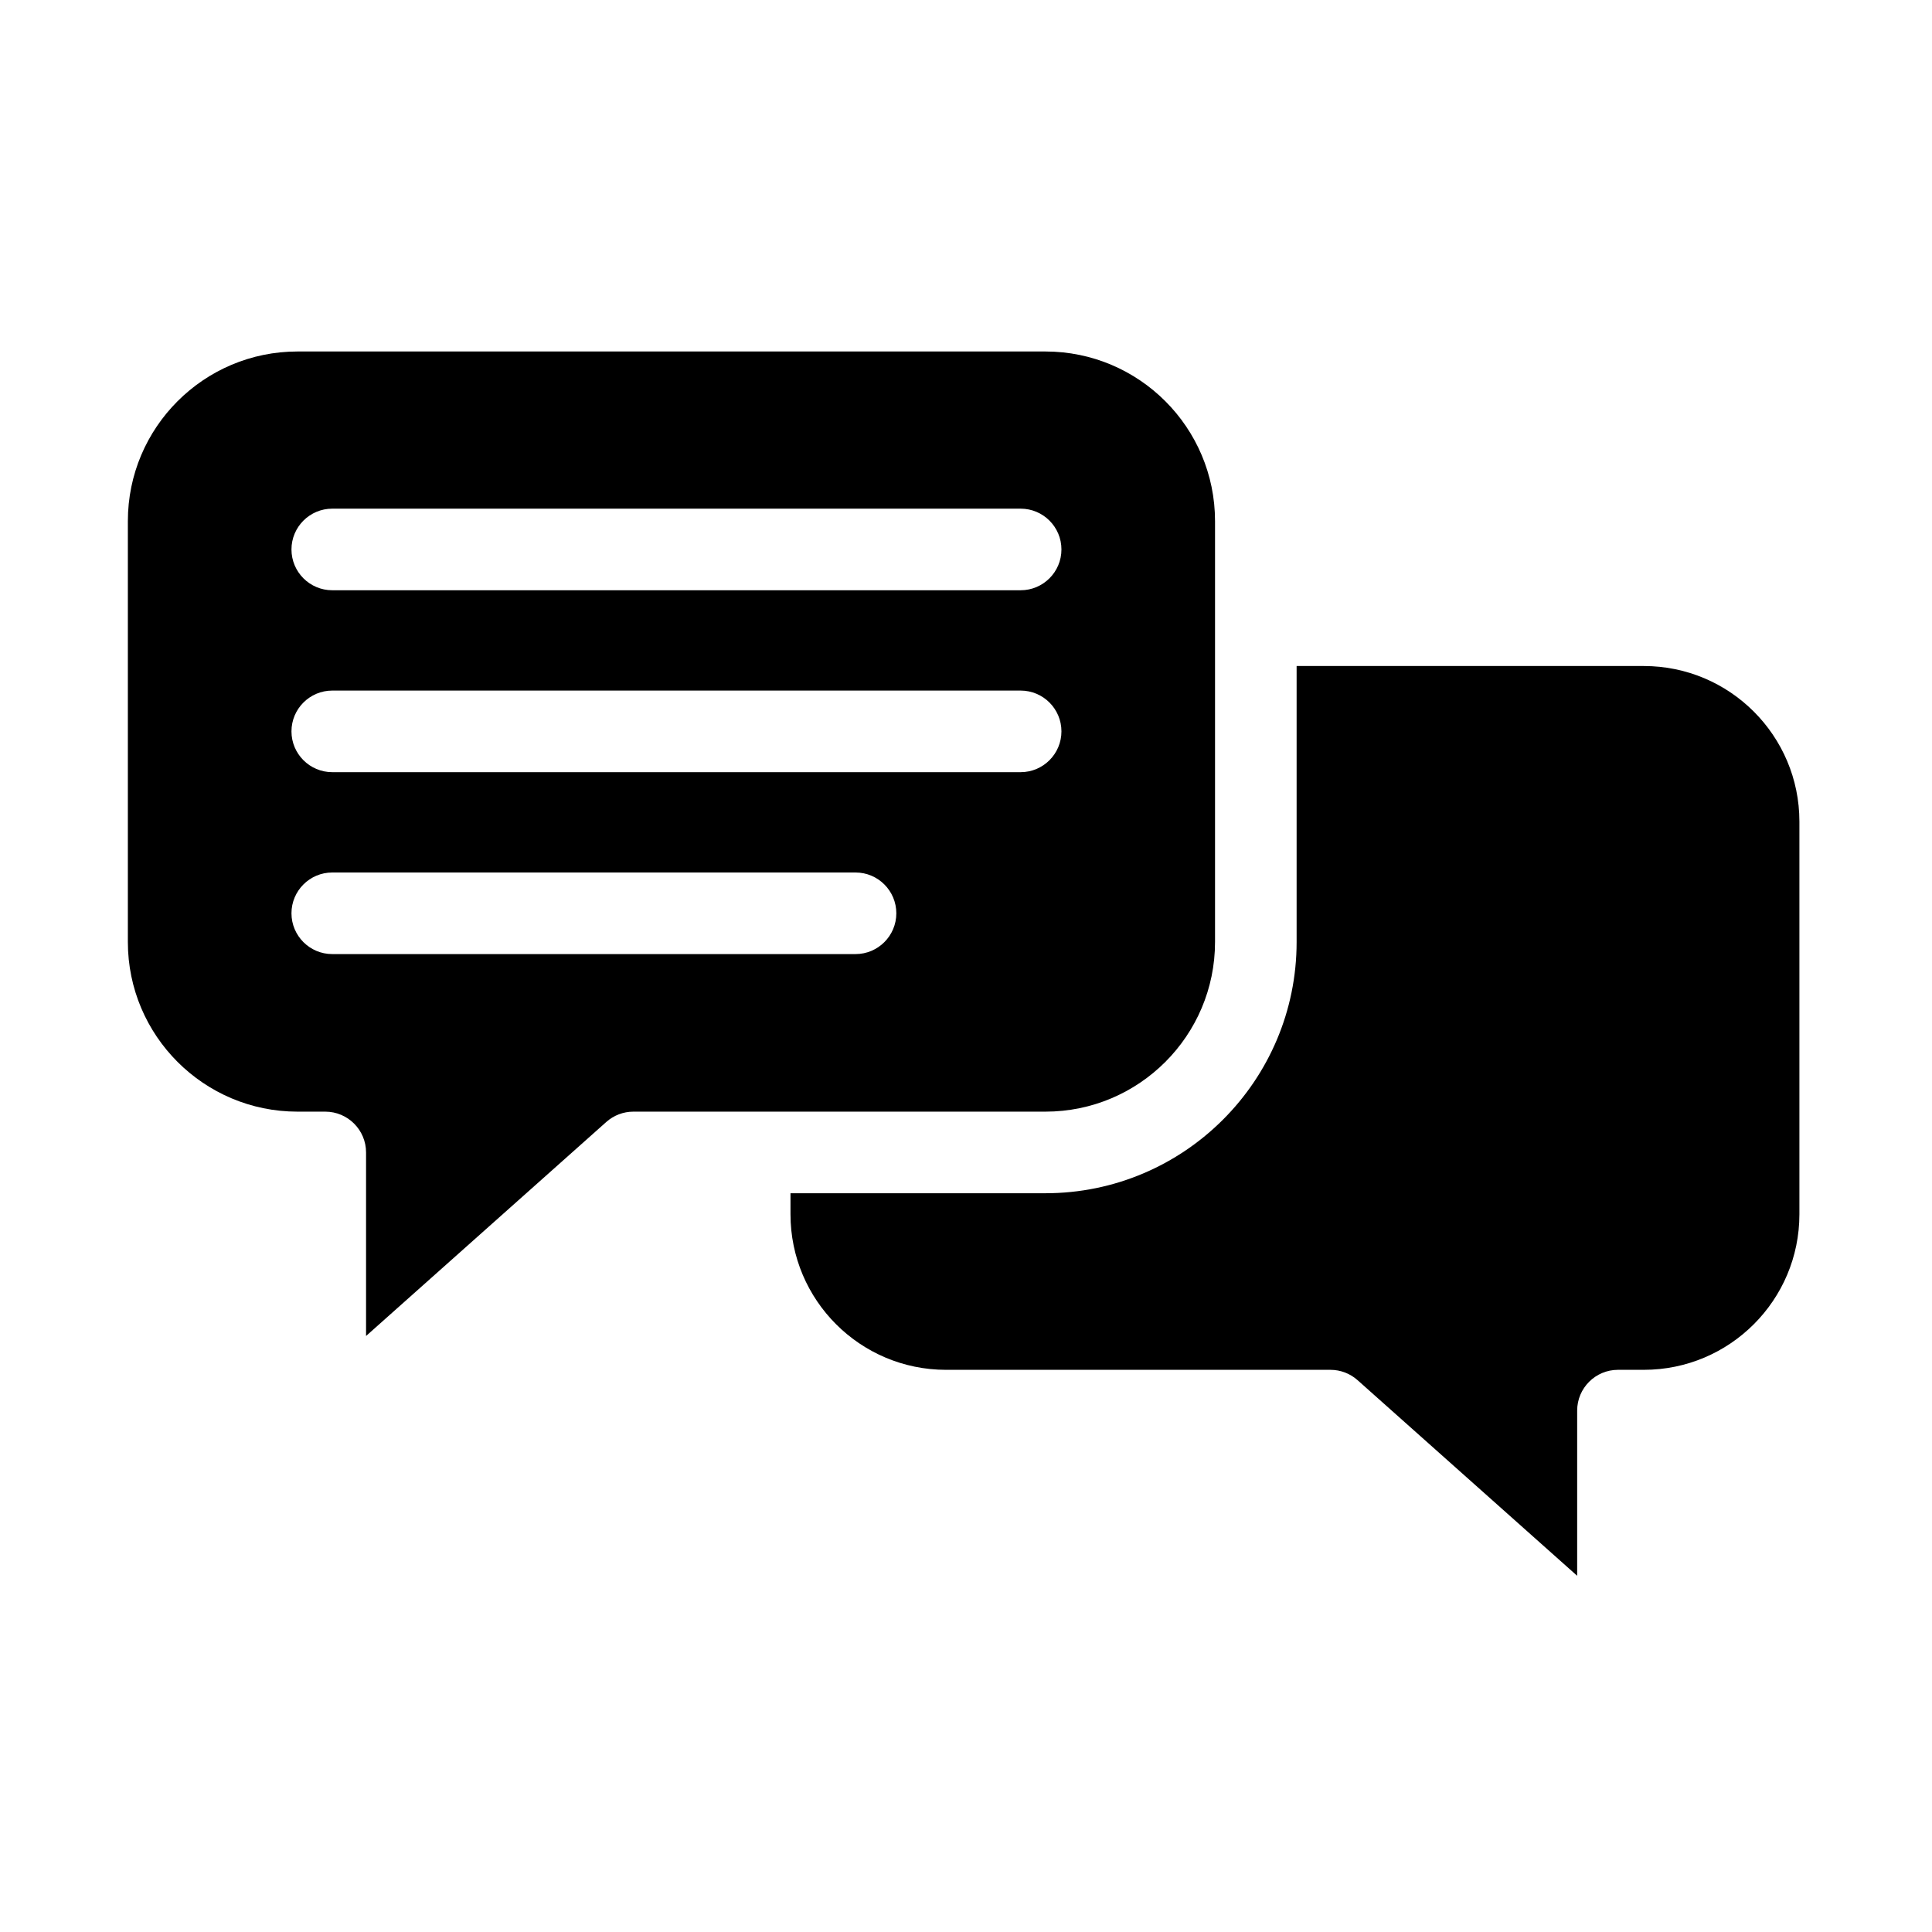 <?xml version="1.0" encoding="UTF-8" standalone="no"?><!DOCTYPE svg PUBLIC "-//W3C//DTD SVG 1.1//EN" "http://www.w3.org/Graphics/SVG/1.1/DTD/svg11.dtd"><svg width="100%" height="100%" viewBox="0 0 296 296" version="1.1" xmlns="http://www.w3.org/2000/svg" xmlns:xlink="http://www.w3.org/1999/xlink" xml:space="preserve" xmlns:serif="http://www.serif.com/" style="fill-rule:evenodd;clip-rule:evenodd;stroke-linejoin:round;stroke-miterlimit:2;"><g><path d="M247.885,209.869l3.968,0c13.153,0 23.832,-10.679 23.832,-23.832l0,-60.164c0,-13.153 -10.679,-23.832 -23.832,-23.832l-53.199,0l0,42.283c0,21.244 -17.247,38.491 -38.491,38.491l-39.052,0l0,3.223c0,13.153 10.679,23.832 23.832,23.832l58.891,0c0.783,-0 1.533,0.144 2.225,0.408c0.692,0.263 1.348,0.654 1.933,1.175l33.644,29.972l0,-25.305c0,-3.449 2.801,-6.25 6.25,-6.25Z"/><path d="M186.154,144.323l0,-64.481c0,-14.345 -11.646,-25.991 -25.991,-25.991l-114.582,0c-14.345,0 -25.991,11.646 -25.991,25.991l0,64.481c0,14.345 11.646,25.991 25.991,25.991l4.252,0c3.449,-0 6.25,2.801 6.25,6.25l0,28.121l36.805,-32.788c0.585,-0.521 1.241,-0.912 1.933,-1.175c0.691,-0.264 1.441,-0.408 2.225,-0.408l63.117,0c14.345,0 25.991,-11.646 25.991,-25.991Zm-135.248,-53.891c-3.449,0 -6.25,-2.801 -6.25,-6.25c-0,-3.449 2.801,-6.25 6.25,-6.25l105.466,0c3.449,0 6.25,2.801 6.25,6.25c-0,3.449 -2.801,6.25 -6.25,6.25l-105.466,0Zm0,27.871c-3.449,0 -6.25,-2.801 -6.25,-6.25c-0,-3.449 2.801,-6.25 6.25,-6.25l105.466,0c3.449,0 6.25,2.801 6.25,6.25c-0,3.449 -2.801,6.25 -6.25,6.25l-105.466,0Zm-0,27.871c-3.449,-0 -6.25,-2.801 -6.25,-6.25c0,-3.449 2.801,-6.25 6.25,-6.25l80.169,0c3.449,-0 6.25,2.801 6.25,6.25c0,3.449 -2.801,6.25 -6.25,6.25l-80.169,0Z"/></g></svg>